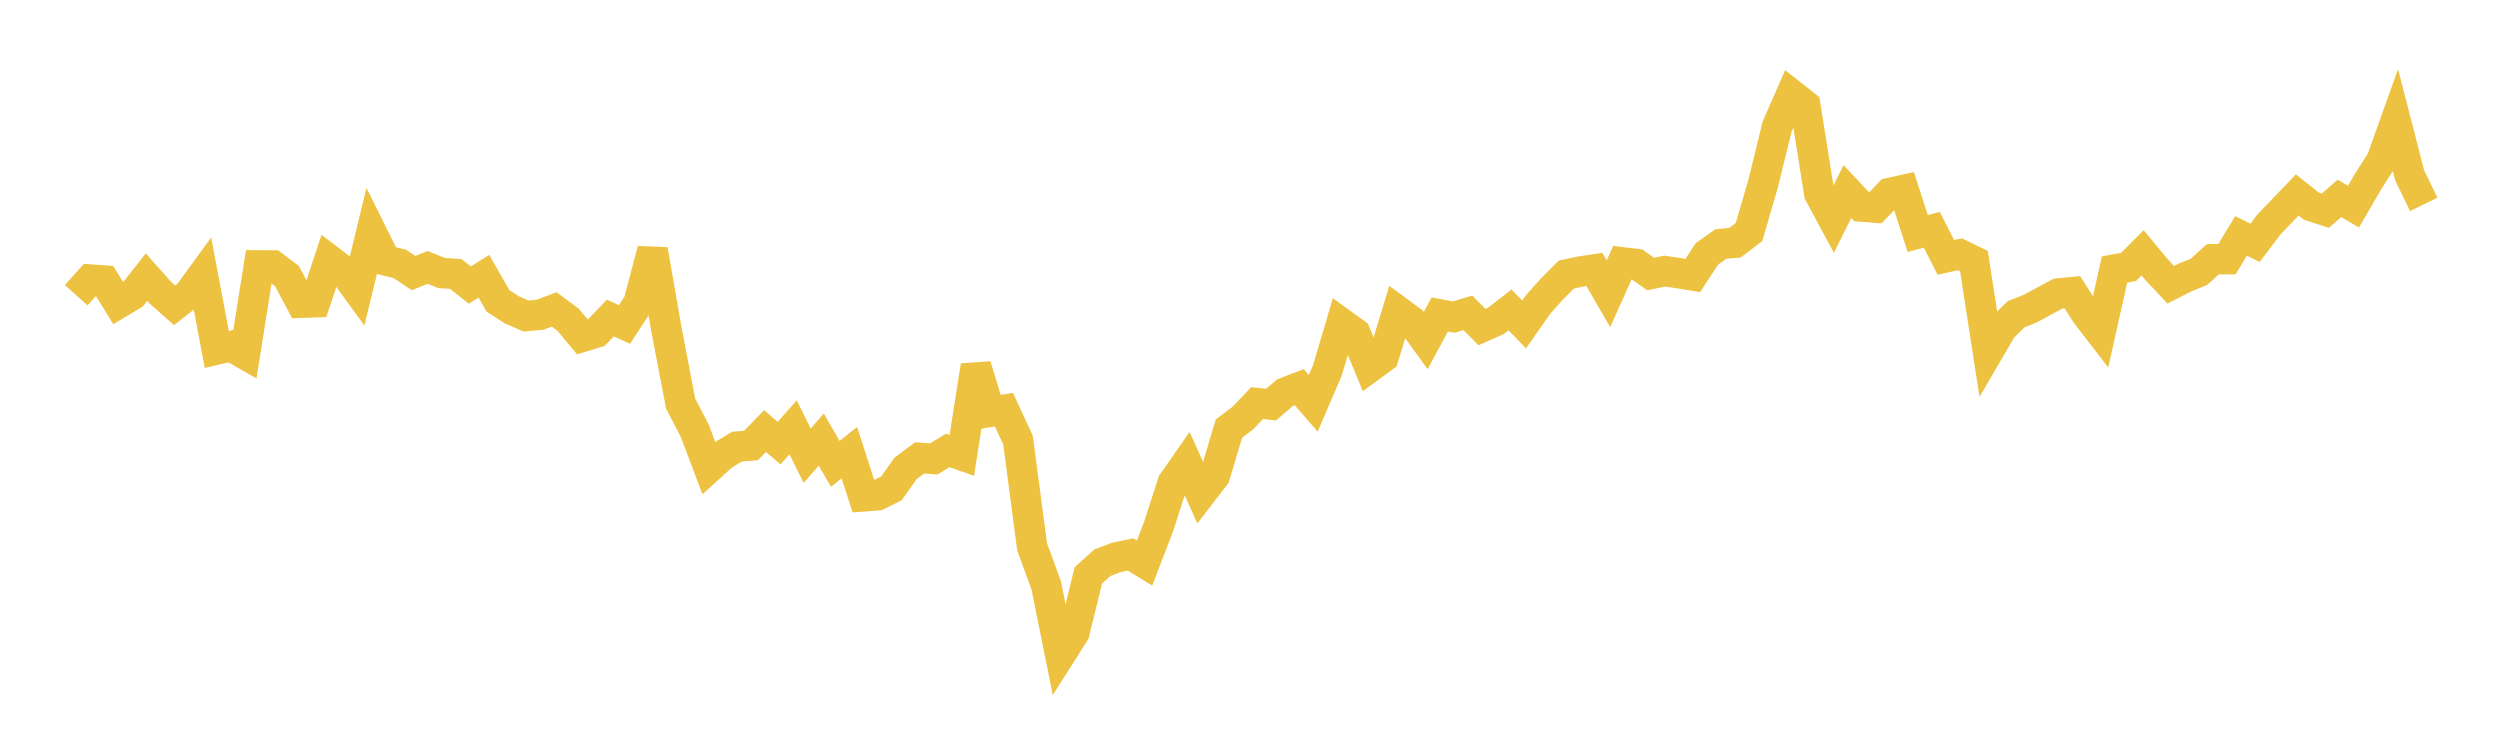 <svg width="164" height="48" xmlns="http://www.w3.org/2000/svg" xmlns:xlink="http://www.w3.org/1999/xlink"><path fill="none" stroke="rgb(237,194,64)" stroke-width="2" d="M5,19.367L5.922,18.34L6.844,18.409L7.766,19.903L8.689,19.35L9.611,18.179L10.533,19.214L11.455,20.028L12.377,19.307L13.299,18.04L14.222,22.926L15.144,22.708L16.066,23.239L16.988,17.411L17.91,17.419L18.832,18.119L19.754,19.857L20.677,19.826L21.599,17.048L22.521,17.755L23.443,19.021L24.365,15.226L25.287,17.083L26.21,17.304L27.132,17.914L28.054,17.542L28.976,17.912L29.898,17.971L30.82,18.701L31.743,18.122L32.665,19.733L33.587,20.331L34.509,20.731L35.431,20.647L36.353,20.298L37.275,20.98L38.198,22.095L39.12,21.816L40.042,20.861L40.964,21.286L41.886,19.883L42.808,16.387L43.731,21.686L44.653,26.486L45.575,28.255L46.497,30.696L47.419,29.862L48.341,29.302L49.263,29.227L50.186,28.279L51.108,29.07L52.03,28.035L52.952,29.895L53.874,28.839L54.796,30.432L55.719,29.694L56.641,32.558L57.563,32.491L58.485,32.028L59.407,30.726L60.329,30.038L61.251,30.107L62.174,29.549L63.096,29.873L64.018,23.987L64.94,27.022L65.862,26.881L66.784,28.88L67.707,35.88L68.629,38.385L69.551,42.958L70.473,41.507L71.395,37.745L72.317,36.917L73.24,36.563L74.162,36.372L75.084,36.935L76.006,34.535L76.928,31.679L77.85,30.354L78.772,32.406L79.695,31.203L80.617,28.114L81.539,27.418L82.461,26.445L83.383,26.542L84.305,25.752L85.228,25.398L86.15,26.458L87.072,24.308L87.994,21.199L88.916,21.865L89.838,24.103L90.76,23.429L91.683,20.392L92.605,21.072L93.527,22.342L94.449,20.627L95.371,20.801L96.293,20.521L97.216,21.457L98.138,21.049L99.06,20.331L99.982,21.287L100.904,19.966L101.826,18.94L102.749,18.014L103.671,17.815L104.593,17.675L105.515,19.269L106.437,17.212L107.359,17.322L108.281,17.976L109.204,17.784L110.126,17.922L111.048,18.071L111.97,16.657L112.892,16.007L113.814,15.923L114.737,15.217L115.659,12.052L116.581,8.293L117.503,6.188L118.425,6.914L119.347,12.707L120.269,14.413L121.192,12.564L122.114,13.548L123.036,13.62L123.958,12.664L124.88,12.459L125.802,15.32L126.725,15.073L127.647,16.881L128.569,16.683L129.491,17.129L130.413,23.098L131.335,21.517L132.257,20.614L133.18,20.249L134.102,19.749L135.024,19.252L135.946,19.167L136.868,20.609L137.79,21.805L138.713,17.68L139.635,17.508L140.557,16.584L141.479,17.693L142.401,18.68L143.323,18.211L144.246,17.836L145.168,17.006L146.09,17.001L147.012,15.477L147.934,15.927L148.856,14.708L149.778,13.752L150.701,12.788L151.623,13.522L152.545,13.821L153.467,13.014L154.389,13.555L155.311,11.967L156.234,10.515L157.156,7.938L158.078,11.517L159,13.407"></path></svg>